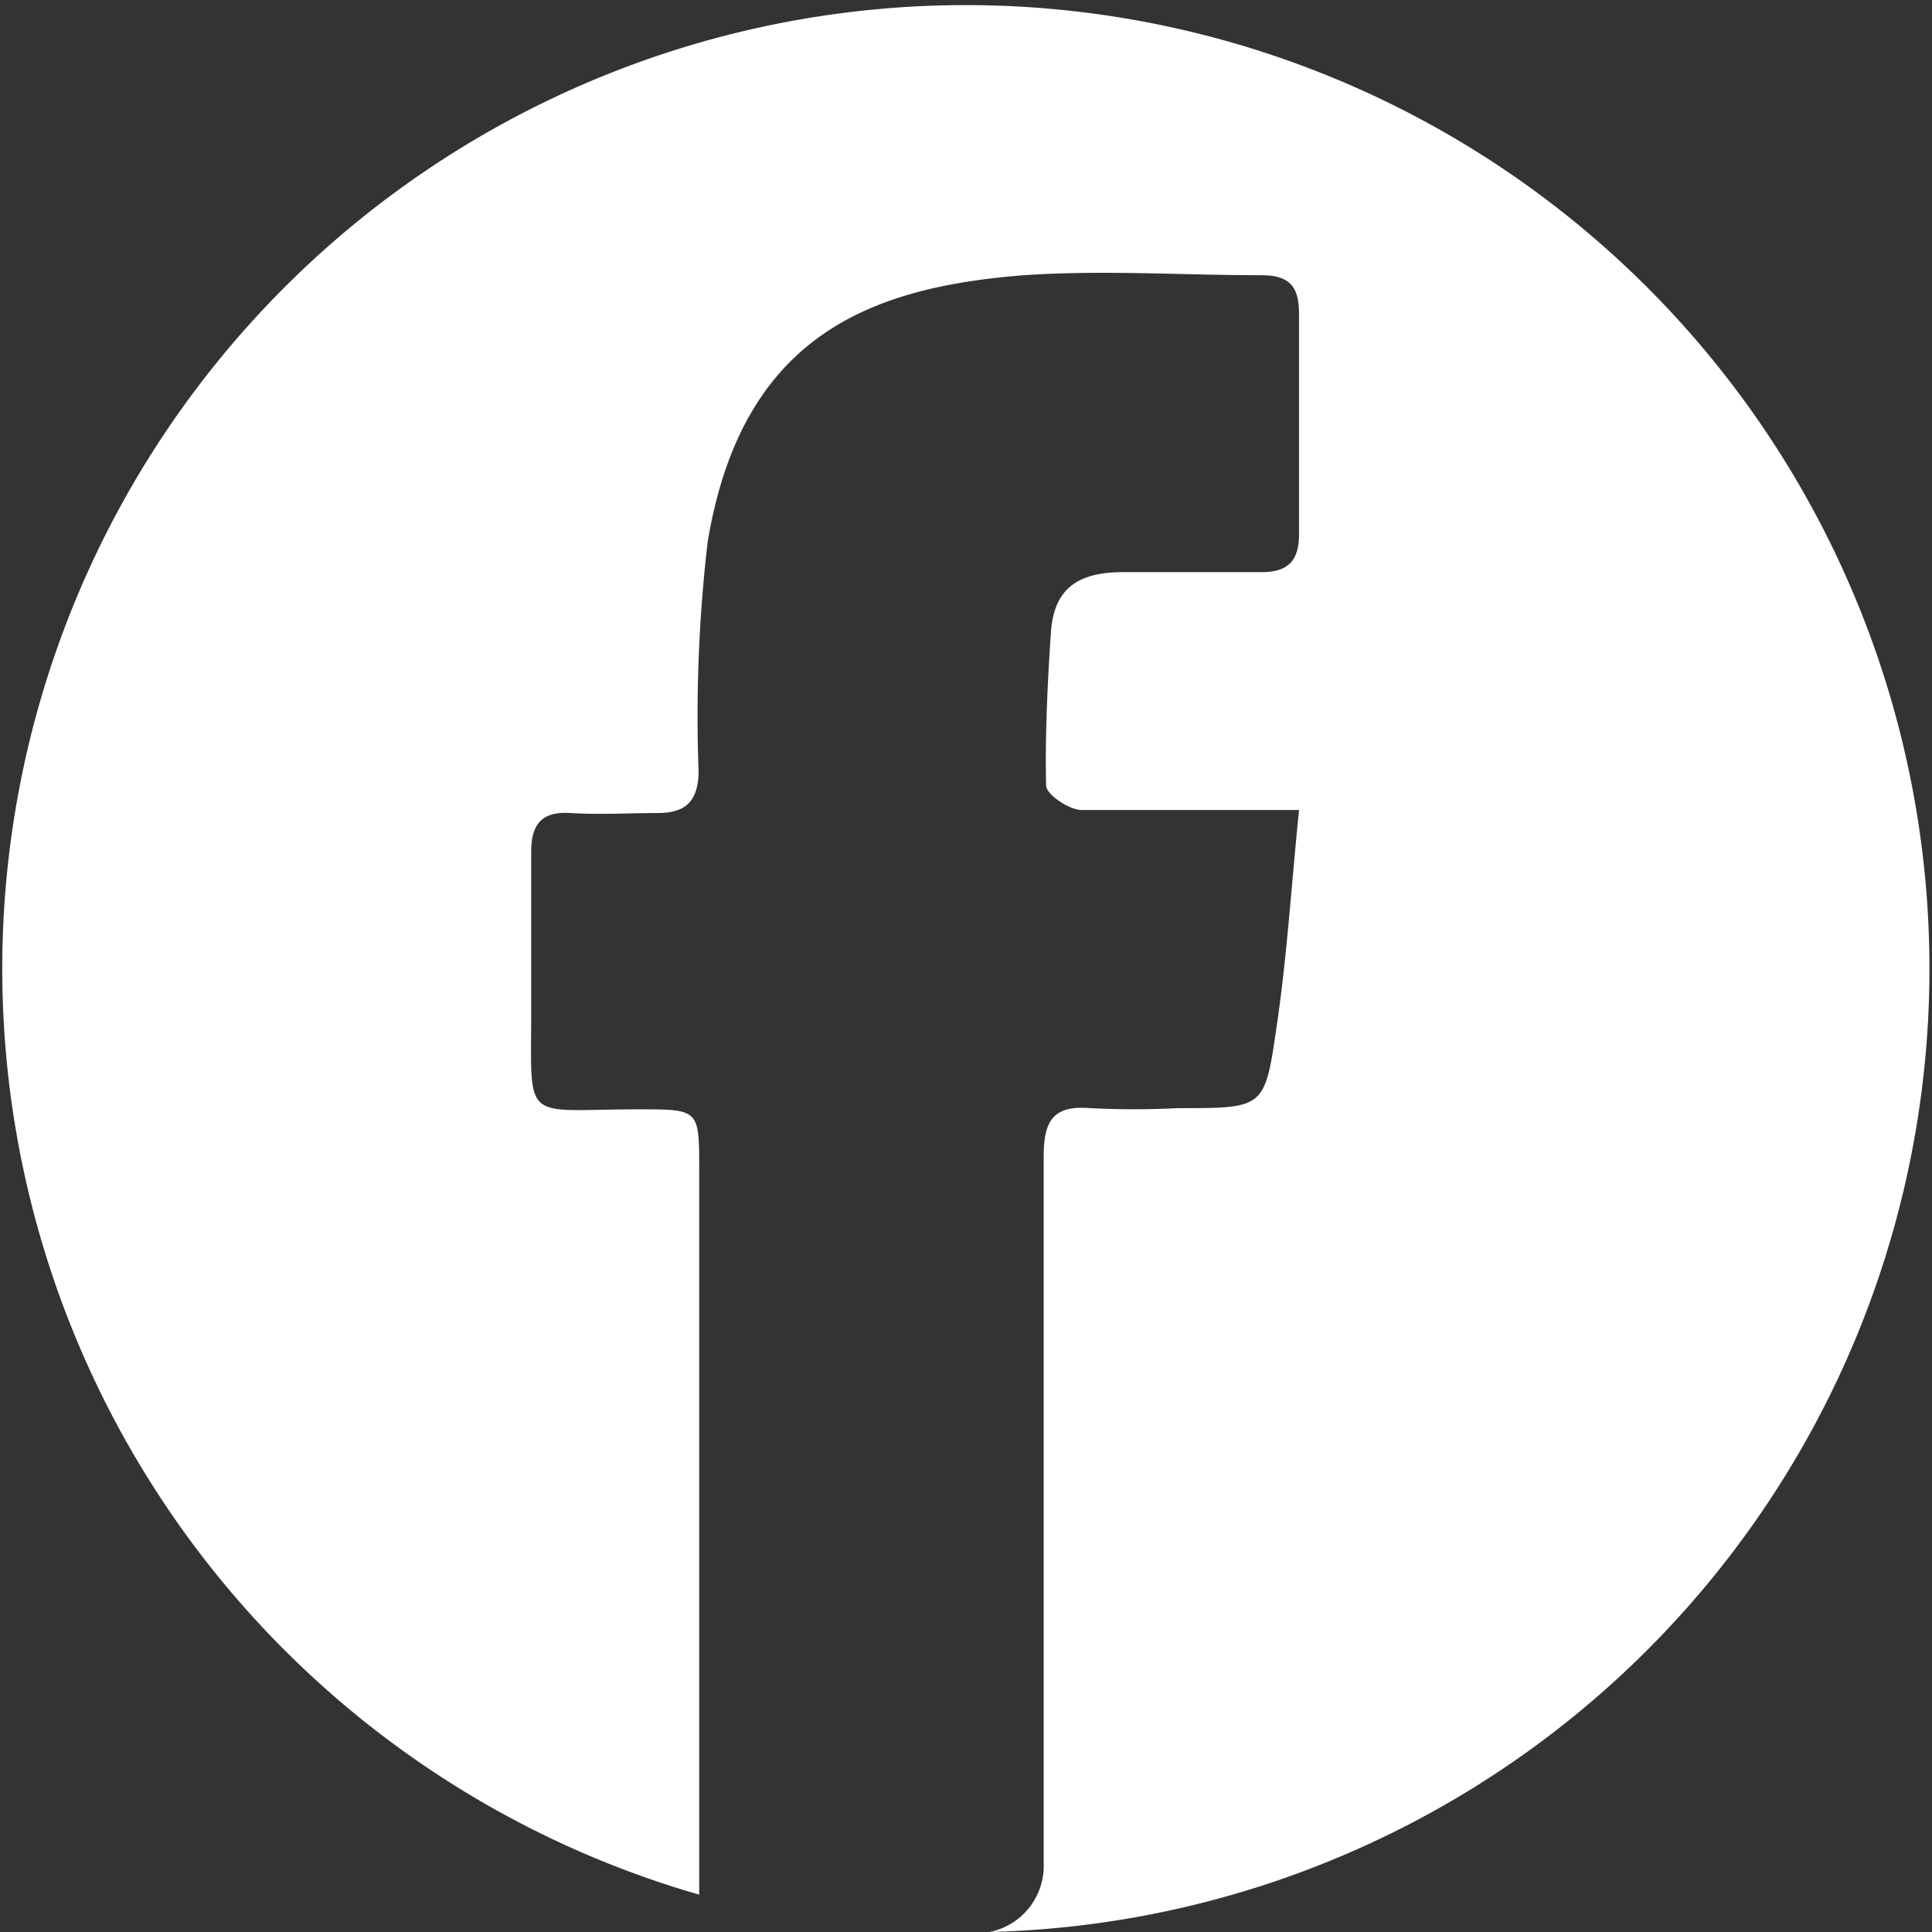 <svg viewBox="0 0 32.08 32.08" xmlns="http://www.w3.org/2000/svg"><rect x="0" y="0" width="32.08" height="32.08" fill="#333333" stroke="none"/><path d="m16.43 32.08a16 16 0 1 0 -4.82-.62v-.45c0-3.86 0-7.72 0-11.59 0-1 0-1-1-1-2 0-1.78.28-1.79-1.79 0-.83 0-1.66 0-2.48 0-.45.16-.68.65-.65s1 0 1.45 0 .67-.18.68-.68a25.06 25.06 0 0 1 .15-3.82c.57-3.43 2.7-4.23 5.25-4.43 1.31-.09 2.63 0 3.94 0 .48 0 .63.19.63.65v3.65c0 .47-.21.64-.66.63-.76 0-1.51 0-2.26 0s-1.15.27-1.2 1-.1 1.7-.08 2.54c0 .15.37.4.58.41h3.62c-.13 1.28-.2 2.43-.37 3.58-.2 1.38-.2 1.37-1.64 1.37a14.24 14.24 0 0 1 -1.46 0c-.61-.05-.77.21-.77.8v11.74a1.12 1.12 0 0 1 -.9 1.14z" fill="#ffffff"/></svg>
